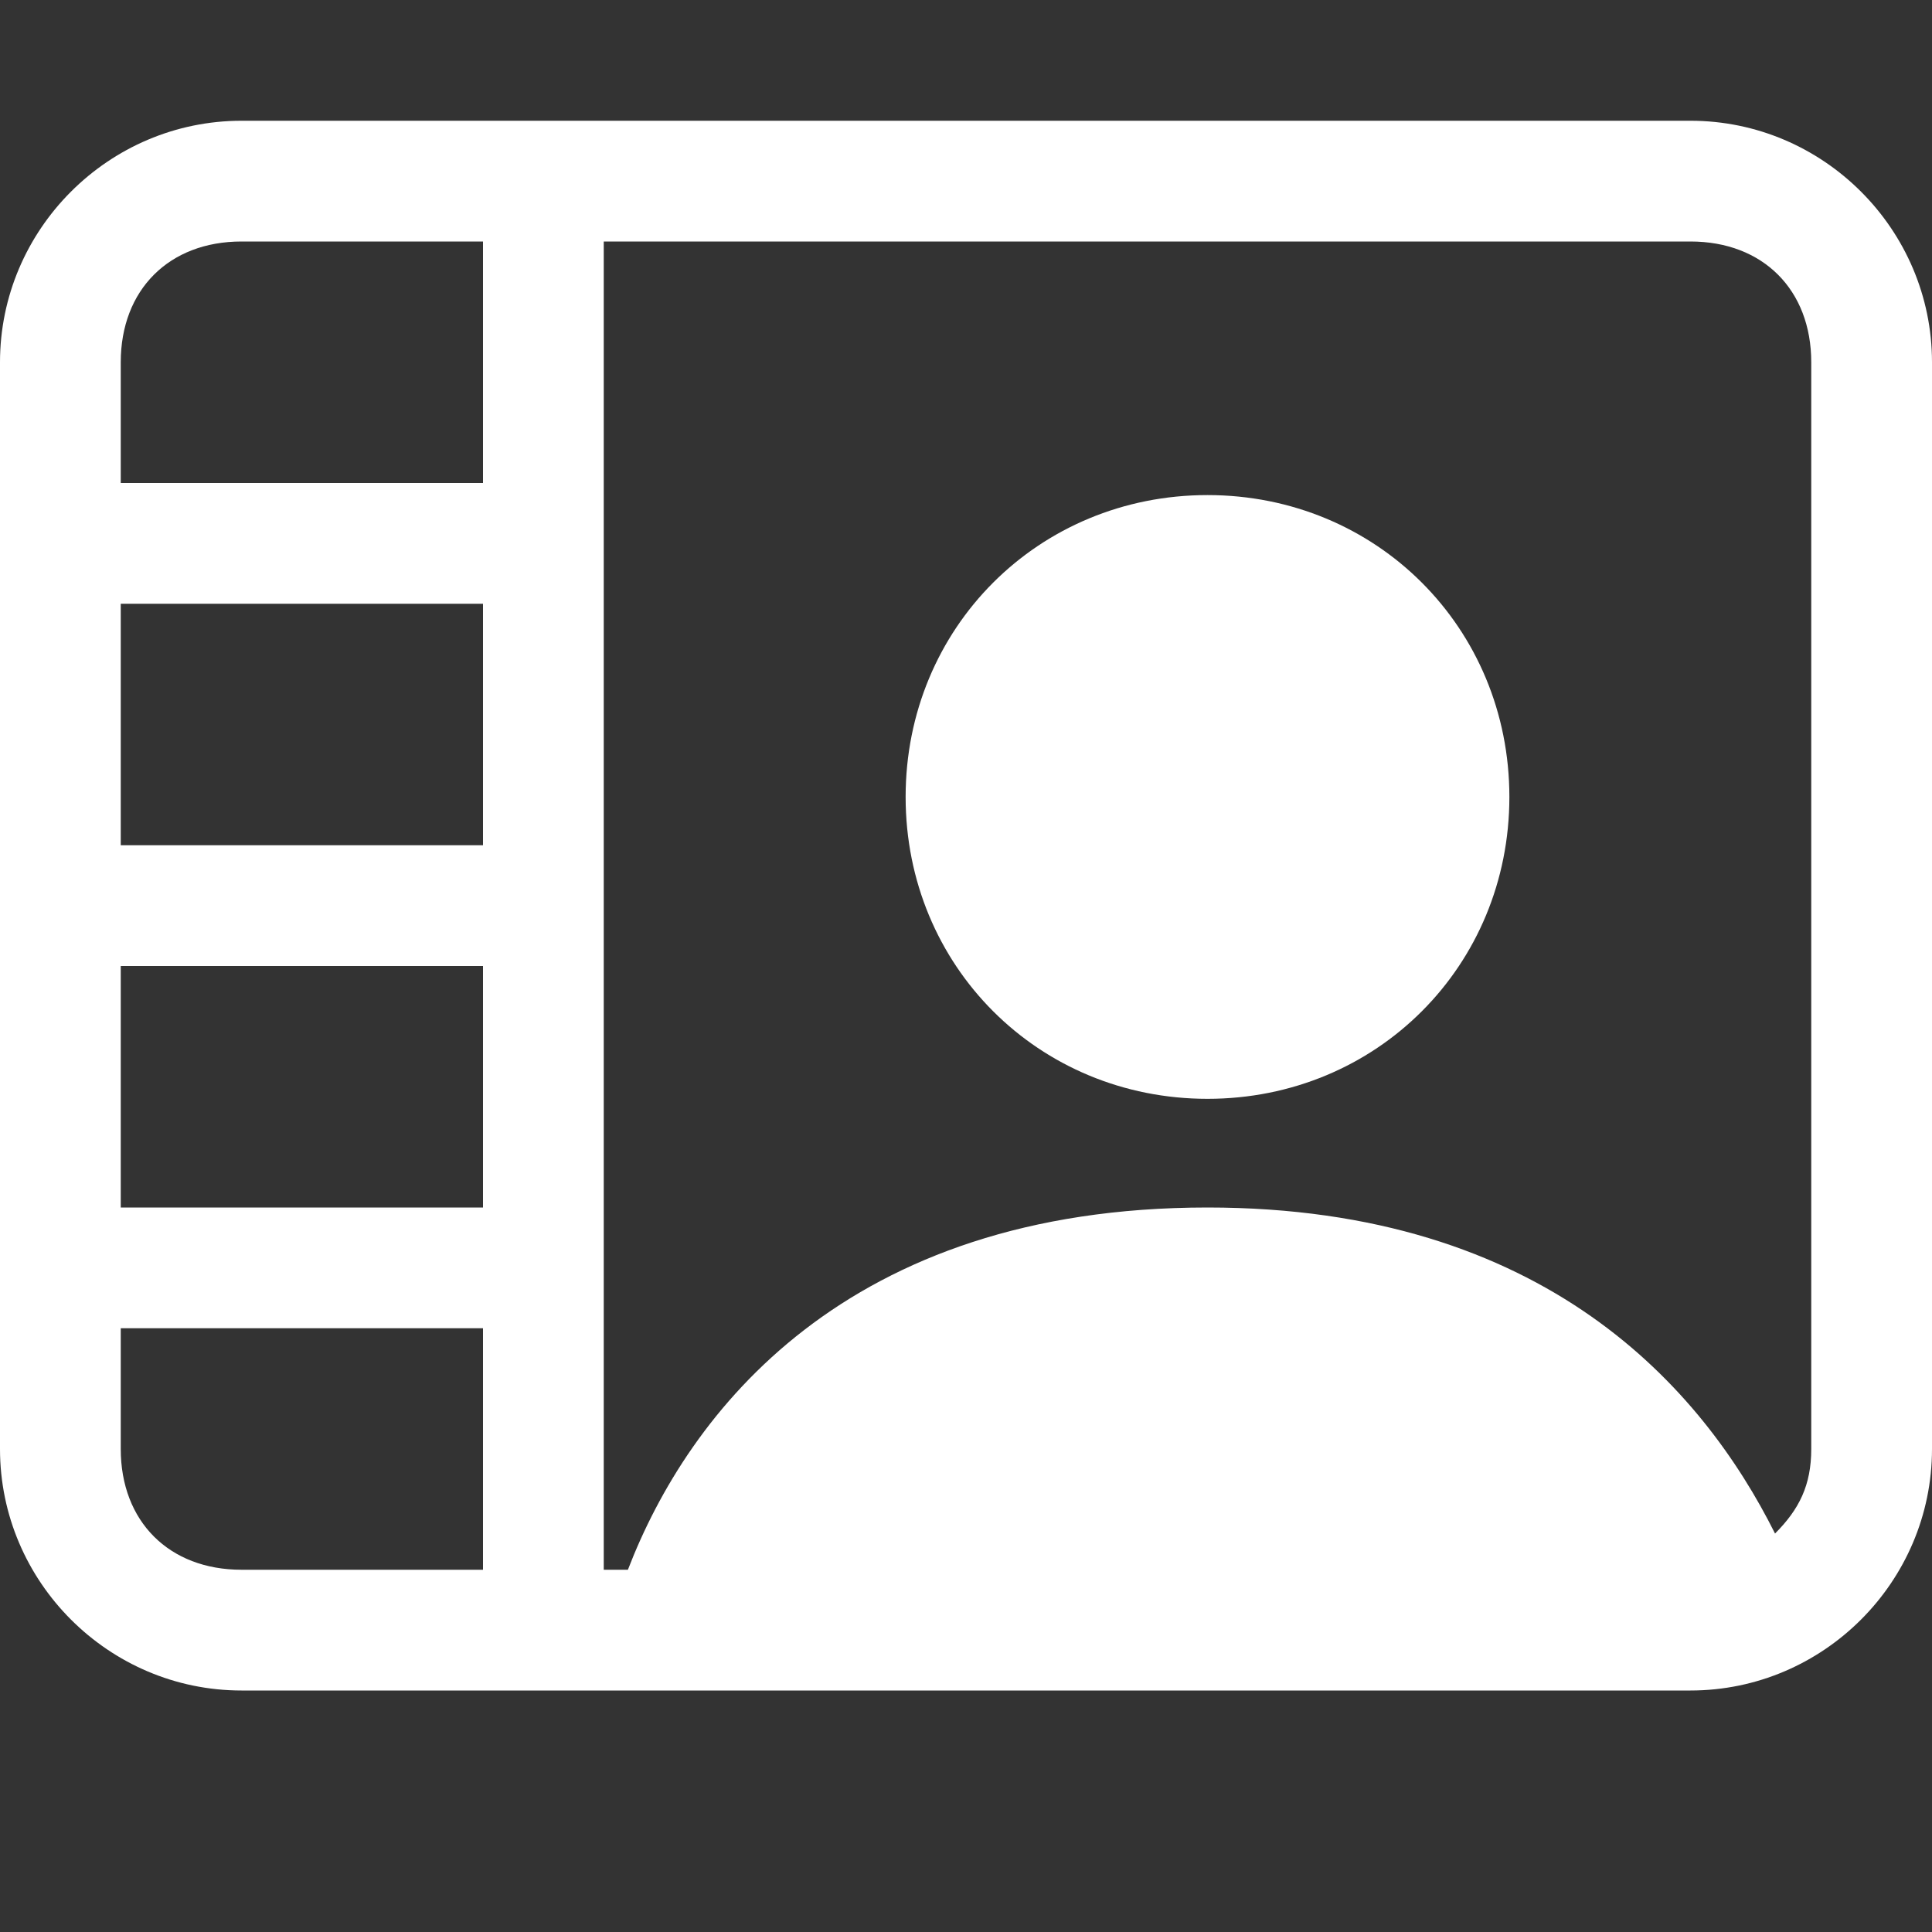 <?xml version="1.0" encoding="utf-8"?>
<!-- Generator: Adobe Illustrator 26.5.0, SVG Export Plug-In . SVG Version: 6.00 Build 0)  -->
<svg version="1.1" id="レイヤー_1" xmlns="http://www.w3.org/2000/svg" xmlns:xlink="http://www.w3.org/1999/xlink" x="0px"
	 y="0px" viewBox="0 0 16 16" style="enable-background:new 0 0 16 16;" xml:space="preserve">
<rect x="0" y="0" width="16" height="16" fill="#333333" stroke="none"/>
<style type="text/css">
	.st0{fill:#FFFFFF;}
</style>
<path class="st0" d="M10,9.1c1.4,0,2.5-1.1,2.5-2.5S11.4,4.1,10,4.1S7.5,5.2,7.5,6.6S8.6,9.1,10,9.1z"/>
<path class="st0" d="M2,1C0.9,1,0,1.9,0,3v9c0,1.1,0.9,2,2,2h12c1.1,0,2-0.9,2-2V3c0-1.1-0.9-2-2-2H2z M1,3c0-0.6,0.4-1,1-1h2v2H1V3
	z M5,13V2h9c0.6,0,1,0.4,1,1v9c0,0.3-0.1,0.5-0.3,0.7C14.1,11.5,12.8,10,10,10c-3,0-4.3,1.7-4.8,3H5z M1,11h3v2H2c-0.6,0-1-0.4-1-1
	V11z M4,10H1V8h3V10z M4,7H1V5h3V7z"/>
</svg>
